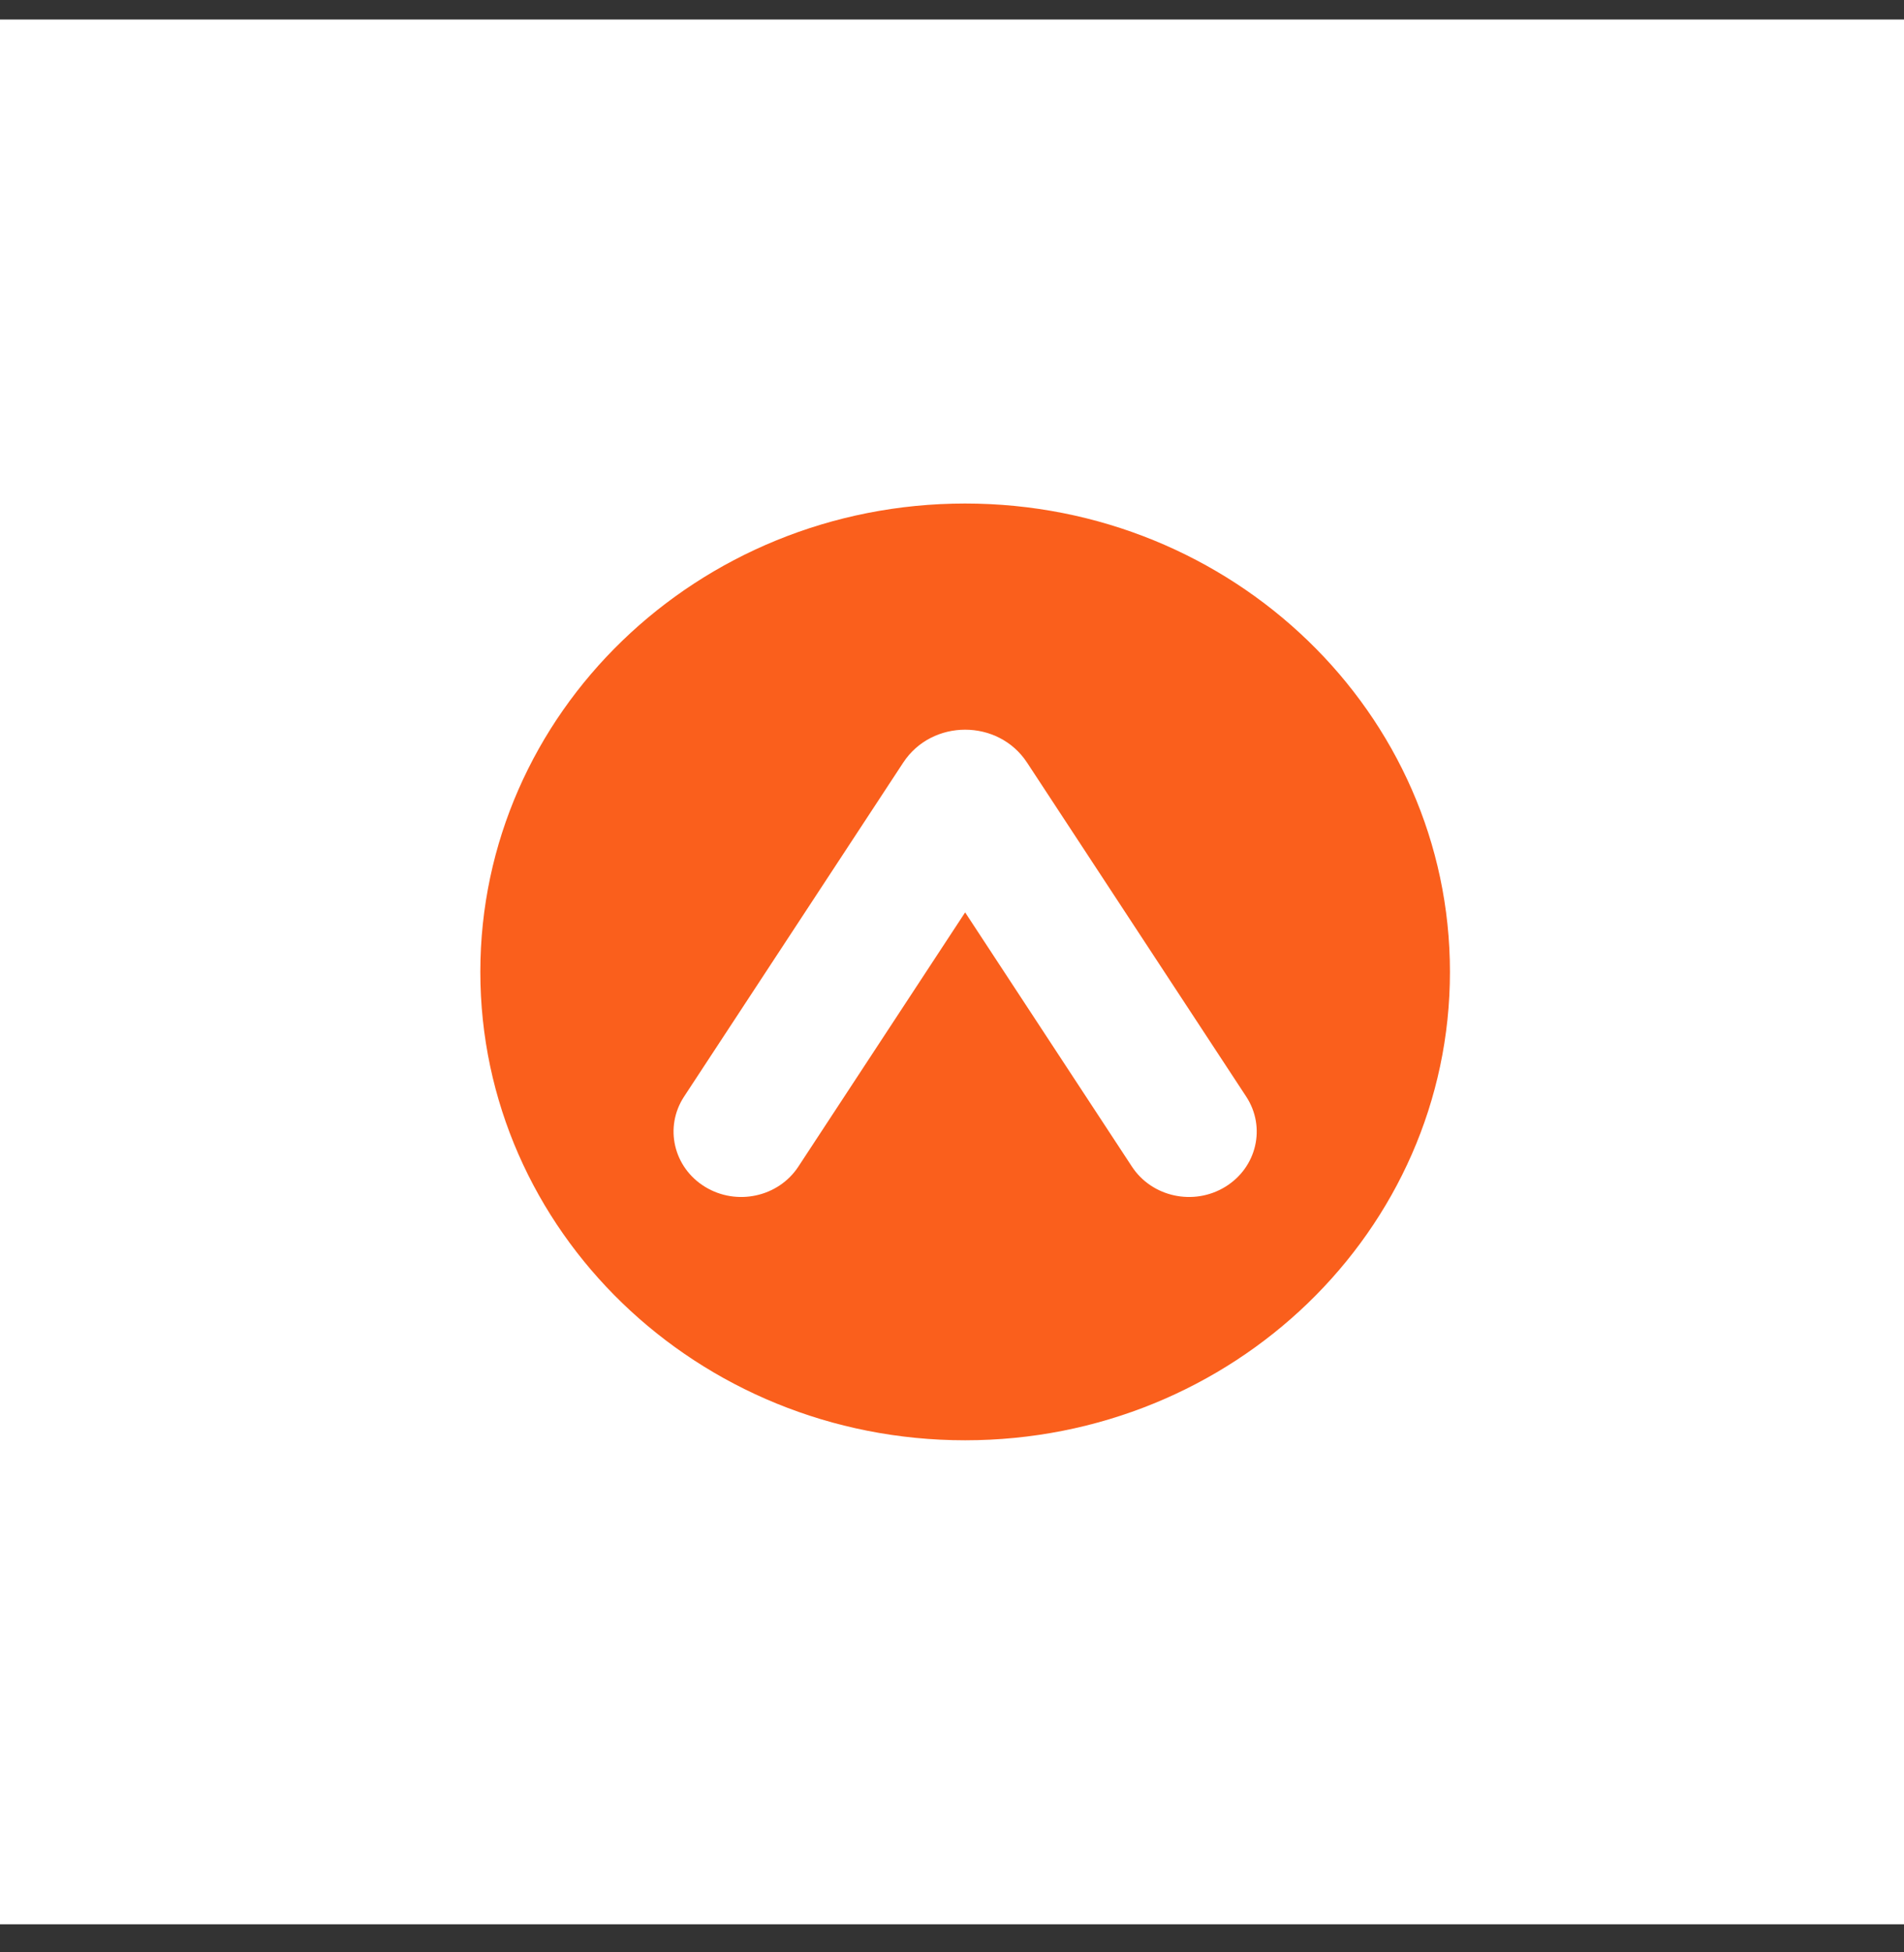 <svg width="40" height="41" viewBox="0 0 40 41" fill="none" xmlns="http://www.w3.org/2000/svg">
<rect x="0" y="0" width="40" height="41" fill="#333333" stroke="none"/>
<rect width="40" height="40" transform="translate(0 0.41)" fill="white"/>
<path d="M20.276 30.246C25.901 30.246 30.461 25.842 30.461 20.41C30.461 14.978 25.901 10.574 20.276 10.574C14.651 10.574 10.091 14.978 10.091 20.41C10.091 25.842 14.651 30.246 20.276 30.246Z" fill="white"/>
<path fill-rule="evenodd" clip-rule="evenodd" d="M20.276 30.246C25.901 30.246 30.461 25.842 30.461 20.41C30.461 14.978 25.901 10.574 20.276 10.574C14.651 10.574 10.091 14.978 10.091 20.41C10.091 25.842 14.651 30.246 20.276 30.246ZM26.181 23.029L21.577 16.015C20.972 15.093 19.58 15.093 18.975 16.015L14.371 23.029C13.951 23.67 14.148 24.517 14.811 24.923C15.474 25.329 16.352 25.139 16.772 24.499L20.276 19.16L23.78 24.499C24.2 25.139 25.078 25.329 25.741 24.923C26.404 24.517 26.601 23.67 26.181 23.029Z" fill="#FA5F1C"/>
</svg>
